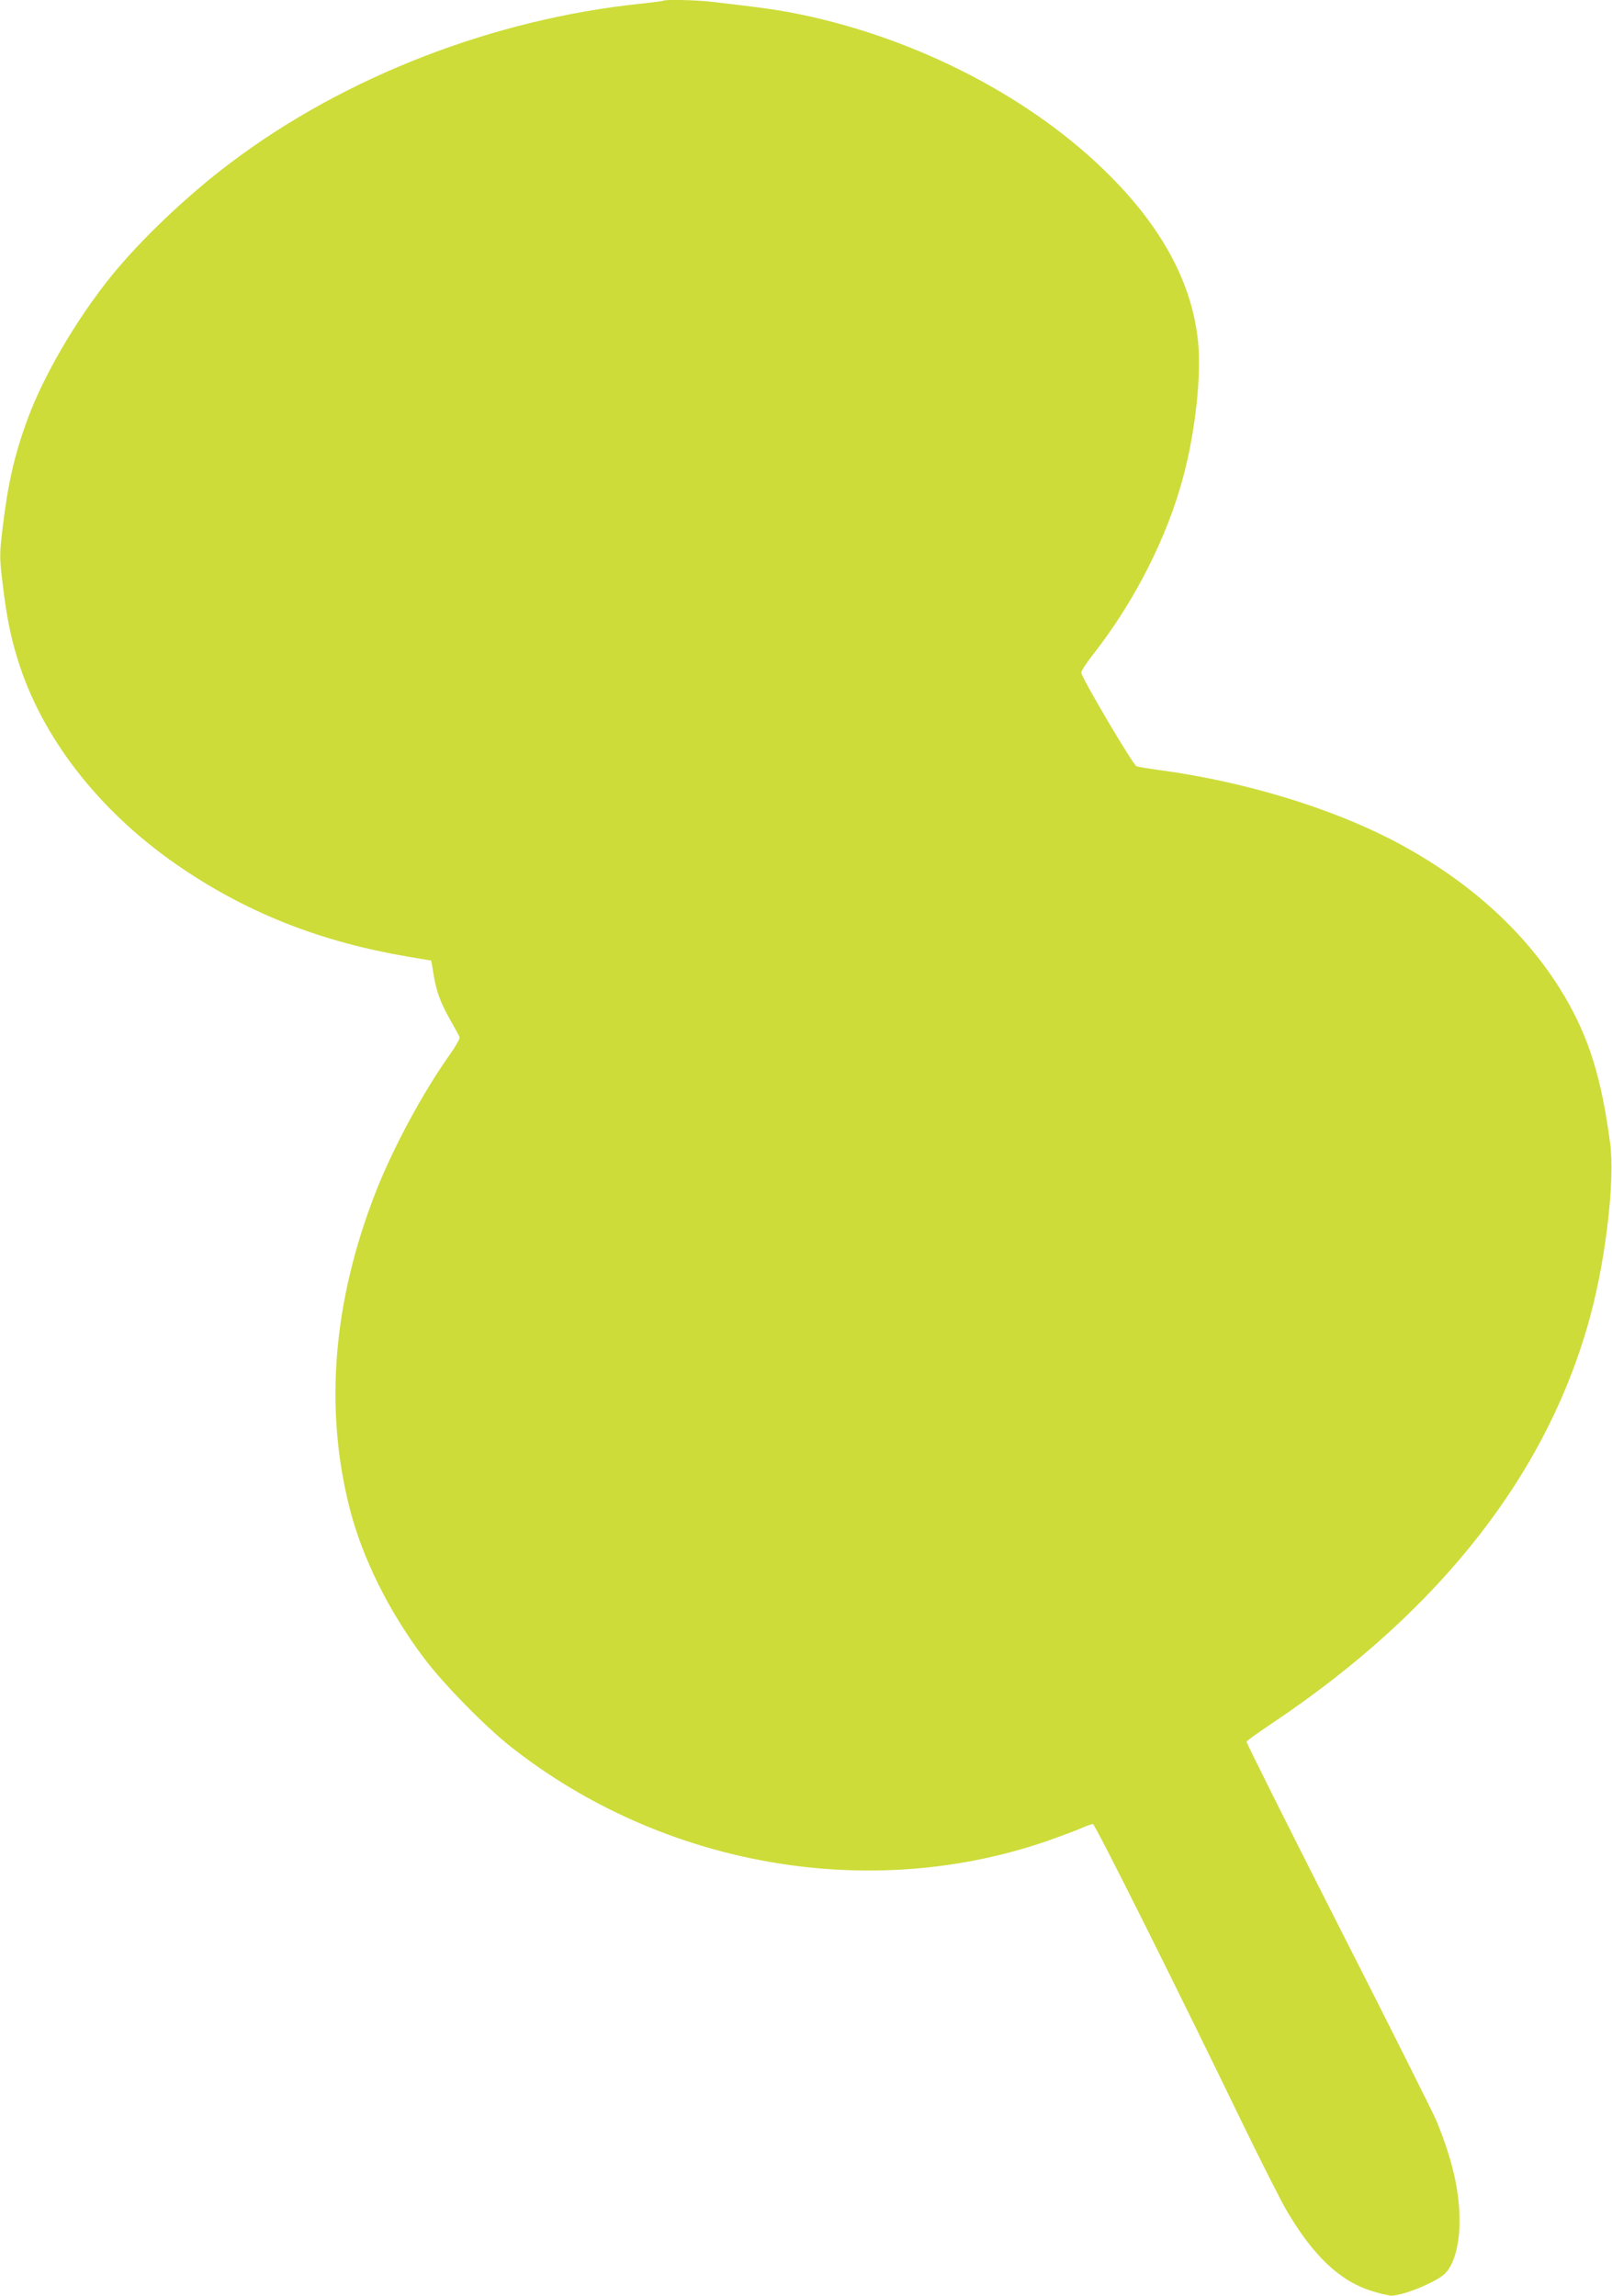 <?xml version="1.0" standalone="no"?>
<!DOCTYPE svg PUBLIC "-//W3C//DTD SVG 20010904//EN"
 "http://www.w3.org/TR/2001/REC-SVG-20010904/DTD/svg10.dtd">
<svg version="1.0" xmlns="http://www.w3.org/2000/svg"
 width="899pt" height="1280pt" viewBox="0 0 899 1280"
 preserveAspectRatio="xMidYMid meet">
<g transform="translate(0,1280) scale(0.1,-0.1)"
fill="#cddc39" stroke="none">
<path d="M3699 12796 c-2 -2 -56 -9 -119 -16 -822 -84 -1654 -405 -2293 -887
-245 -184 -505 -432 -671 -638 -191 -238 -371 -546 -460 -786 -76 -205 -112
-365 -142 -617 -17 -146 -17 -159 0 -300 23 -198 49 -324 97 -467 143 -429
467 -833 908 -1129 374 -252 778 -409 1256 -490 l130 -22 13 -78 c16 -96 39
-159 96 -258 24 -42 46 -83 49 -91 3 -8 -23 -53 -57 -101 -146 -205 -313 -514
-410 -761 -239 -610 -288 -1207 -146 -1765 71 -277 217 -572 413 -833 108
-144 340 -381 484 -495 848 -669 2002 -871 2998 -525 71 25 154 56 184 69 29
13 59 24 66 24 12 0 471 -918 836 -1673 104 -213 213 -429 243 -480 151 -257
299 -397 480 -452 45 -14 93 -25 105 -25 64 0 238 70 295 119 52 45 86 160 86
297 0 168 -40 341 -127 554 -19 47 -267 541 -550 1097 -283 557 -513 1017
-511 1022 1 5 67 52 146 105 945 633 1547 1410 1777 2291 84 322 131 743 105
938 -49 368 -117 587 -254 821 -206 349 -529 644 -946 864 -356 187 -836 333
-1305 397 -66 9 -128 19 -137 23 -20 8 -308 496 -308 522 0 9 30 55 66 101
229 291 414 654 503 991 68 253 102 568 82 757 -33 319 -196 625 -491 921
-429 431 -1069 764 -1728 900 -128 26 -209 37 -493 70 -84 10 -262 14 -270 6z"/>
</g>
</svg>
